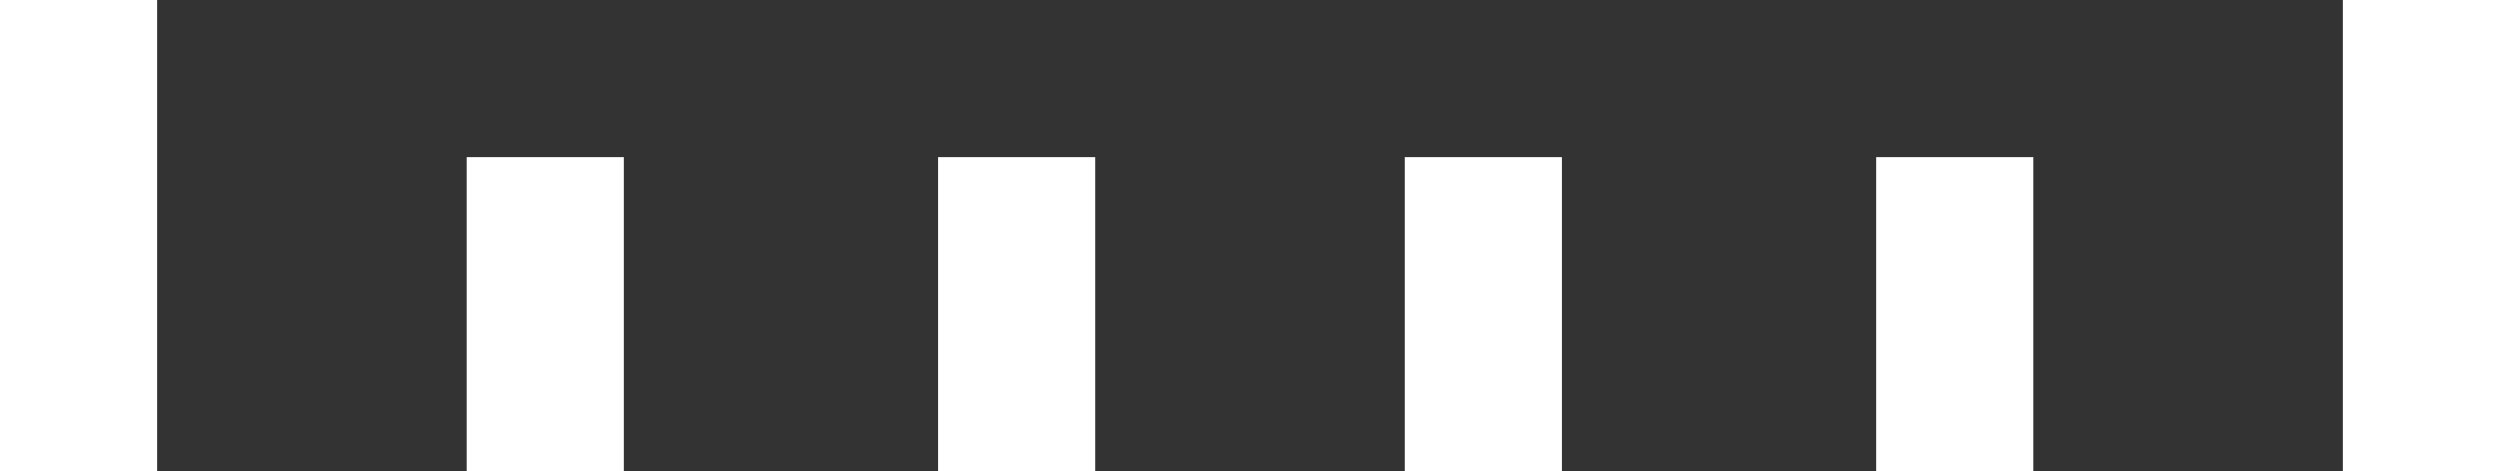 <?xml version="1.0" encoding="UTF-8"?> <svg xmlns="http://www.w3.org/2000/svg" xmlns:xlink="http://www.w3.org/1999/xlink" version="1.1" id="Слой_1" x="0px" y="0px" viewBox="0 0 106.6 20.1" style="enable-background:new 0 0 106.6 20.1;" xml:space="preserve"><rect x="0" y="0" width="106.6" height="20.1" fill="#333333" stroke="none"/> <style type="text/css"> .st0{fill:#FFFFFF;} </style> <rect x="99.9" class="st0" width="6.7" height="20.1"></rect> <rect class="st0" width="6.7" height="20.1"></rect> <rect x="59.9" y="6.7" class="st0" width="6.7" height="13.4"></rect> <rect x="80" y="6.7" class="st0" width="6.7" height="13.4"></rect> <rect x="19.9" y="6.7" class="st0" width="6.7" height="13.4"></rect> <rect x="40" y="6.7" class="st0" width="6.7" height="13.4"></rect> </svg> 